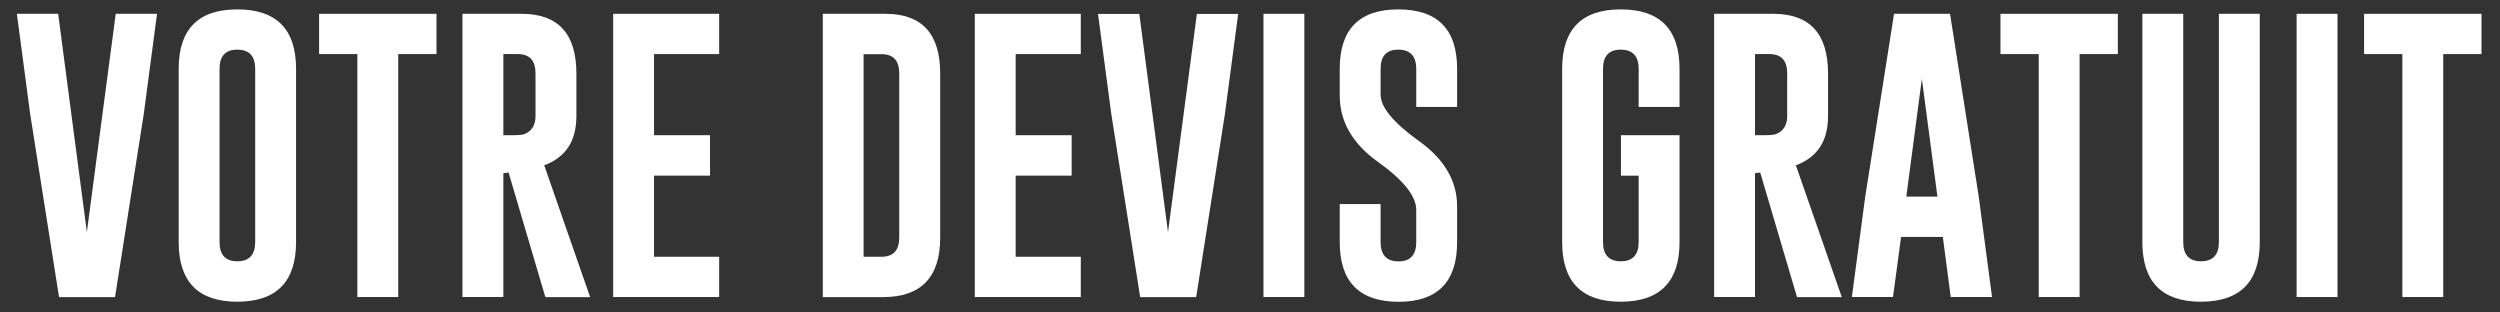 <?xml version="1.0" encoding="utf-8"?>
<!-- Generator: Adobe Illustrator 24.2.1, SVG Export Plug-In . SVG Version: 6.00 Build 0)  -->
<svg version="1.1" id="Calque_1" xmlns="http://www.w3.org/2000/svg" xmlns:xlink="http://www.w3.org/1999/xlink" x="0px" y="0px"
	 viewBox="0 0 287.52 35.91" style="enable-background:new 0 0 287.52 35.91;" xml:space="preserve">
<rect x="0" y="0" width="287.52" height="35.91" fill="#333333" stroke="none"/>
<style type="text/css">
	.st0{fill:#FFFFFF;}
</style>
<path class="st0" d="M13.23,34.17H6.79L3.47,13.11L1.94,1.59h4.75l3.3,25.1l3.32-25.1h4.75l-1.53,11.55L13.23,34.17z"/>
<path class="st0" d="M34.05,27.84c0,4.56-2.25,6.85-6.76,6.86c-4.49,0-6.74-2.29-6.74-6.86V7.92c0-4.56,2.25-6.84,6.74-6.84
	c4.5,0,6.76,2.28,6.76,6.84V27.84z M29.35,7.92c0-1.46-0.68-2.2-2.04-2.21h-0.03c-1.35,0-2.03,0.74-2.03,2.21v19.92
	c0,1.47,0.68,2.21,2.04,2.21c1.37,0,2.06-0.74,2.06-2.21V7.92z"/>
<path class="st0" d="M50.2,1.59v4.63h-4.4v27.94h-4.7V6.22h-4.4V1.59H50.2z"/>
<path class="st0" d="M53.19,1.59h6.84c4.17,0.01,6.26,2.3,6.26,6.86v4.9c0,2.87-1.23,4.75-3.7,5.66l5.28,15.16h-5.15l-4.23-14.33
	l-0.6,0.08v14.24h-4.7V1.59z M57.89,6.22v9.33h1.08c0.65,0,1.1-0.04,1.34-0.13c0.85-0.34,1.28-1.03,1.28-2.08v-4.9
	c0-1.48-0.68-2.22-2.04-2.22H57.89z"/>
<path class="st0" d="M70.52,1.59h12.19v4.63h-7.49v9.33h6.44v4.65h-6.44v9.33h7.49v4.63H70.52V1.59z"/>
<path class="st0" d="M94.63,1.59h7.24c4.17,0.01,6.26,2.3,6.26,6.86v18.88c0,4.55-2.19,6.83-6.56,6.84h-6.94V1.59z M99.32,6.22
	v23.31h2.06c1.36,0,2.04-0.74,2.04-2.21V8.45c0-1.48-0.68-2.22-2.04-2.22H99.32z"/>
<path class="st0" d="M112.11,1.59h12.19v4.63h-7.49v9.33h6.44v4.65h-6.44v9.33h7.49v4.63h-12.19V1.59z"/>
<path class="st0" d="M137.57,34.17h-6.44l-3.32-21.05l-1.53-11.52h4.75l3.3,25.1l3.32-25.1h4.75l-1.53,11.55L137.57,34.17z"/>
<path class="st0" d="M145.31,1.59h4.7v32.57h-4.7V1.59z"/>
<path class="st0" d="M154.08,7.92c0-4.56,2.25-6.84,6.74-6.84c4.5,0,6.76,2.28,6.76,6.84v4.38h-4.7V7.92c0-1.46-0.68-2.2-2.04-2.21
	h-0.03c-1.35,0-2.03,0.74-2.03,2.21v2.96c0,1.45,1.47,3.23,4.4,5.33c2.93,2.09,4.4,4.6,4.4,7.52v4.12c0,4.57-2.25,6.86-6.74,6.86
	c-4.5-0.01-6.76-2.3-6.76-6.86v-4.38h4.7v4.38c0,1.47,0.69,2.21,2.06,2.21c1.36,0,2.04-0.74,2.04-2.21v-3.72
	c0-1.57-1.47-3.41-4.4-5.51c-2.93-2.09-4.4-4.64-4.4-7.64V7.92z"/>
<path class="st0" d="M193.16,27.84c0,4.56-2.25,6.85-6.76,6.86c-4.49,0-6.74-2.29-6.74-6.86V7.92c0-4.56,2.25-6.84,6.74-6.84
	c4.5,0,6.76,2.28,6.76,6.84v4.38h-4.7V7.92c0-1.46-0.68-2.2-2.04-2.21h-0.03c-1.35,0-2.03,0.74-2.03,2.21v19.92
	c0,1.47,0.68,2.21,2.04,2.21c1.37,0,2.06-0.74,2.06-2.21V20.2h-2.04v-4.65h6.74V27.84z"/>
<path class="st0" d="M197.14,1.59h6.84c4.17,0.01,6.26,2.3,6.26,6.86v4.9c0,2.87-1.23,4.75-3.7,5.66l5.28,15.16h-5.15l-4.23-14.33
	l-0.6,0.08v14.24h-4.7V1.59z M201.84,6.22v9.33h1.08c0.65,0,1.1-0.04,1.34-0.13c0.85-0.34,1.28-1.03,1.28-2.08v-4.9
	c0-1.48-0.68-2.22-2.04-2.22H201.84z"/>
<path class="st0" d="M227.57,22.61l1.53,11.55h-4.75l-0.91-6.91h-4.8l-0.93,6.91h-4.73l1.53-11.5l3.32-21.07h6.44L227.57,22.61z
	 M222.82,22.61l-1.79-13.55l-1.79,13.55H222.82z"/>
<path class="st0" d="M243.57,1.59v4.63h-4.4v27.94h-4.7V6.22h-4.4V1.59H243.57z"/>
<path class="st0" d="M259.89,27.84c0,4.56-2.25,6.85-6.76,6.86c-4.49,0-6.74-2.29-6.74-6.86V1.59h4.7v26.25
	c0,1.47,0.68,2.21,2.04,2.21c1.37,0,2.06-0.74,2.06-2.21V1.59h4.7V27.84z"/>
<path class="st0" d="M264.13,1.59h4.7v32.57h-4.7V1.59z"/>
<path class="st0" d="M285.39,1.59v4.63h-4.4v27.94h-4.7V6.22h-4.4V1.59H285.39z"/>
</svg>
